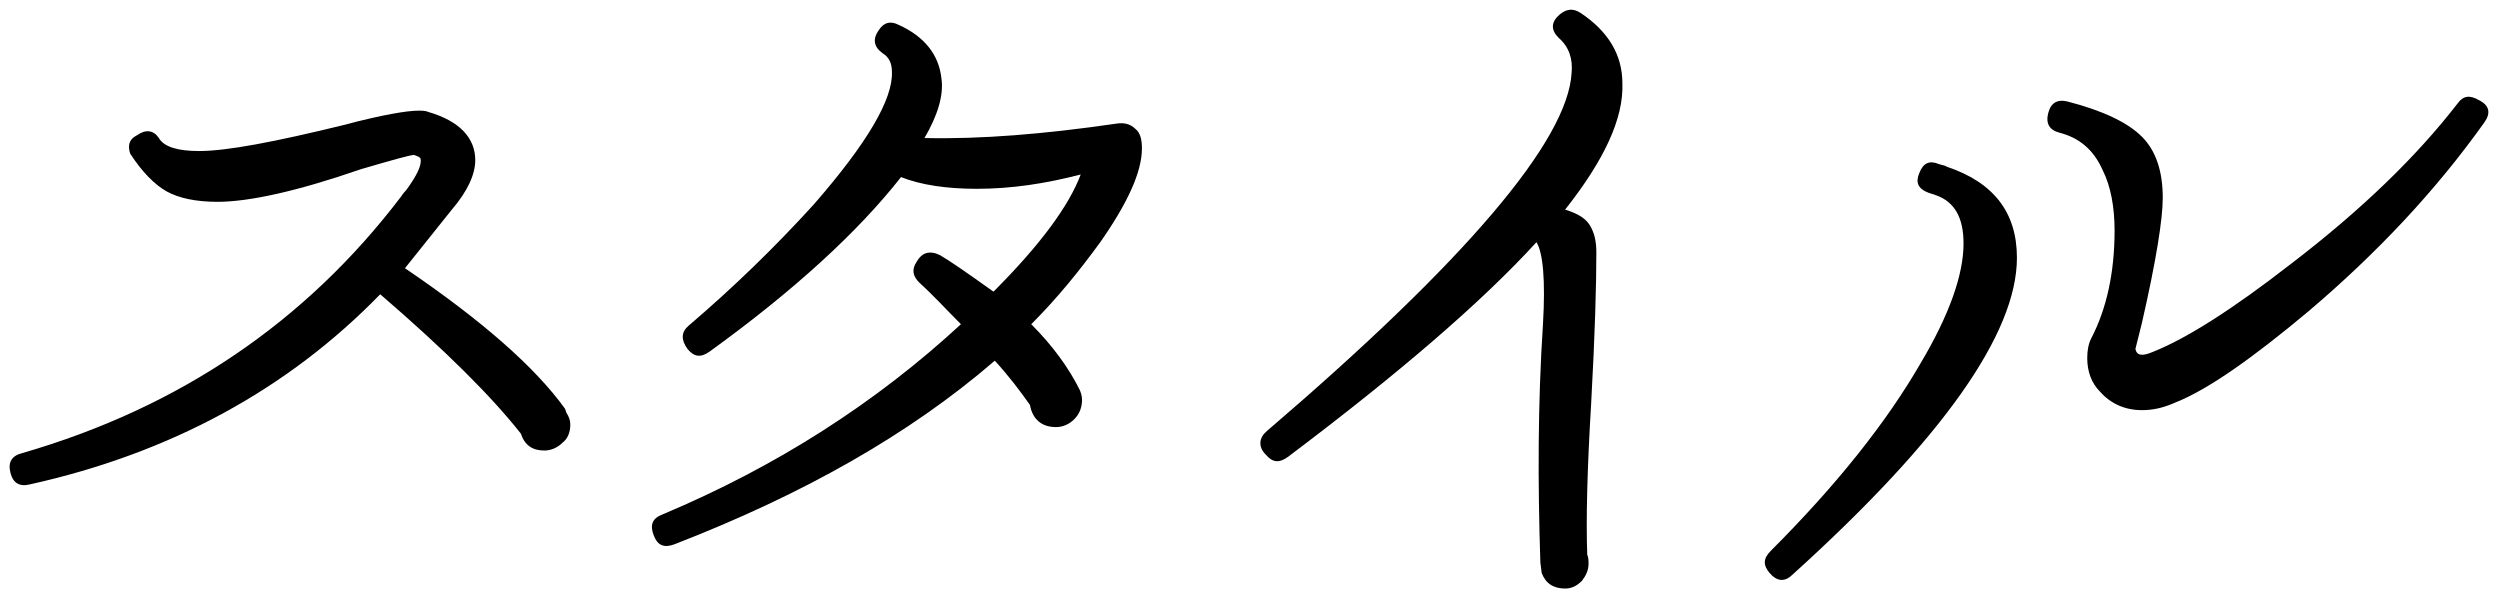 <?xml version="1.0" encoding="utf-8"?>
<!-- Generator: Adobe Illustrator 24.1.2, SVG Export Plug-In . SVG Version: 6.00 Build 0)  -->
<svg version="1.1" id="レイヤー_1" xmlns="http://www.w3.org/2000/svg" xmlns:xlink="http://www.w3.org/1999/xlink" x="0px"
	 y="0px" viewBox="0 0 192 46" style="enable-background:new 0 0 192 46;" xml:space="preserve" width="192" height="46">
<g>
	<g>
		<path d="M43.8,32.6c0,0.6-0.2,1.1-0.6,1.4c-0.4,0.4-0.9,0.6-1.4,0.6c-0.9,0-1.5-0.4-1.8-1.3c-2.2-2.8-5.8-6.4-10.8-10.7
			c-7.1,7.3-16.1,12.2-26.9,14.6c-0.8,0.2-1.3-0.1-1.5-0.9c-0.2-0.8,0.1-1.3,0.9-1.5c12.1-3.5,21.8-10.1,29.1-19.7
			c0.2-0.3,0.3-0.4,0.4-0.5c0.8-1.1,1.2-1.9,1.1-2.4c0-0.1-0.2-0.2-0.5-0.3c-0.3,0-1.7,0.4-4.1,1.1c-4.9,1.7-8.6,2.5-11,2.5
			c-1.7,0-3-0.3-3.9-0.8c-0.9-0.5-1.9-1.5-2.8-2.9c-0.2-0.6-0.1-1.1,0.5-1.4c0.7-0.5,1.3-0.4,1.7,0.2c0.4,0.7,1.5,1,3.1,1
			c2.1,0,5.8-0.7,11.1-2c3-0.8,4.9-1.1,5.7-1.1c0.3,0,0.6,0,0.8,0.1c2.4,0.7,3.6,2,3.6,3.7c0,1.1-0.6,2.4-1.8,3.8
			c-0.8,1-2,2.5-3.6,4.5c5.9,4,10,7.6,12.3,10.8l0.1,0.3C43.7,32,43.8,32.3,43.8,32.6z"/>
		<path d="M87.7,11.4c0,1.8-1.1,4.2-3.2,7.2c-1.6,2.2-3.3,4.3-5.3,6.3c1.7,1.7,2.9,3.4,3.7,5c0.1,0.2,0.2,0.5,0.2,0.8
			c0,0.6-0.2,1.1-0.6,1.5c-0.4,0.4-0.9,0.6-1.4,0.6c-1.1,0-1.8-0.6-2-1.7c-0.7-1-1.6-2.2-2.7-3.4c-6.6,5.7-14.8,10.3-24.6,14.1
			c-0.8,0.3-1.3,0.1-1.6-0.7c-0.3-0.8-0.1-1.3,0.7-1.6c8.8-3.7,16.4-8.6,22.9-14.6c-1.1-1.1-2.1-2.2-3.2-3.2c-0.5-0.5-0.6-1-0.2-1.6
			c0.4-0.7,1-0.9,1.8-0.5c0.7,0.4,2,1.3,4.1,2.8c3.6-3.6,5.8-6.6,6.7-9c-2.7,0.7-5.3,1.1-8,1.1c-2.3,0-4.3-0.3-5.8-0.9
			c-3.3,4.2-8.2,8.7-14.7,13.4c-0.7,0.5-1.2,0.4-1.7-0.2c-0.5-0.7-0.5-1.3,0.1-1.8c3.4-2.9,6.6-6,9.6-9.3c4.1-4.7,6.1-8.1,6-10.2
			c0-0.6-0.2-1.1-0.7-1.4c-0.7-0.5-0.8-1.1-0.3-1.8c0.4-0.6,0.9-0.7,1.5-0.4c2,0.9,3.1,2.3,3.3,4.1c0.2,1.3-0.3,2.9-1.3,4.6
			c4.3,0.1,9.2-0.3,14.7-1.1c0.6-0.1,1.1,0,1.5,0.4C87.6,10.2,87.7,10.8,87.7,11.4z"/>
		<path d="M124.6,6.4c0.1,2.7-1.4,5.9-4.4,9.7c1,0.3,1.6,0.7,1.9,1.2c0.3,0.5,0.5,1.1,0.5,2.1c0,2.4-0.1,6.2-0.4,11.6
			c-0.3,5-0.4,8.9-0.3,11.6c0.1,0.2,0.1,0.5,0.1,0.7c0,0.5-0.2,0.9-0.5,1.3c-0.4,0.4-0.8,0.6-1.3,0.6c-0.9,0-1.5-0.4-1.8-1.2
			l-0.1-0.8c-0.2-6.1-0.2-12.2,0.2-18.3c0.2-3.4,0-5.5-0.5-6.3c-4.2,4.6-10.6,10.1-19.1,16.5c-0.7,0.5-1.2,0.4-1.7-0.2
			c-0.6-0.6-0.5-1.3,0.1-1.8c15.3-13.1,23.1-22.3,23.4-27.5c0.1-1.1-0.2-2-1-2.7c-0.6-0.6-0.6-1.2,0.1-1.8c0.5-0.4,1-0.5,1.6-0.1
			C123.5,2.4,124.6,4.2,124.6,6.4z"/>
		<path d="M154.9,19.8c0,5.8-5.7,13.9-17.2,24.3c-0.6,0.6-1.2,0.6-1.8-0.1c-0.5-0.6-0.5-1.1,0.1-1.7c5.1-5.1,8.9-9.9,11.5-14.4
			c2.2-3.7,3.3-6.8,3.3-9.2c0-2-0.7-3.2-2.1-3.7l-0.6-0.2c-0.8-0.3-1-0.8-0.7-1.5c0.3-0.8,0.8-1,1.5-0.7c0.3,0.1,0.5,0.1,0.6,0.2
			C153.1,14,154.9,16.3,154.9,19.8z M190.8,9.4c-3.7,5.2-8.2,10-13.5,14.5c-4.3,3.6-7.7,6-10.2,7c-0.9,0.4-1.7,0.6-2.6,0.6
			c-1.3,0-2.4-0.5-3.2-1.4c-0.7-0.7-1-1.6-1-2.6c0-0.6,0.1-1.1,0.3-1.5c1.2-2.3,1.8-5.1,1.8-8.3c0-1.8-0.3-3.4-0.9-4.6
			c-0.7-1.6-1.8-2.5-3.3-2.9c-0.8-0.2-1.1-0.7-0.9-1.5c0.2-0.8,0.7-1.1,1.5-0.9c2.7,0.7,4.6,1.6,5.7,2.7c1.1,1.1,1.6,2.7,1.6,4.7
			c0,1.6-0.5,4.8-1.6,9.6l-0.5,2c0.1,0.5,0.5,0.6,1.4,0.2c2.5-1,6-3.2,10.5-6.7c5.5-4.2,9.7-8.3,12.8-12.3c0.5-0.7,1-0.7,1.7-0.3
			C191.2,8.1,191.3,8.7,190.8,9.4z"/>
	</g>
</g>
</svg>

